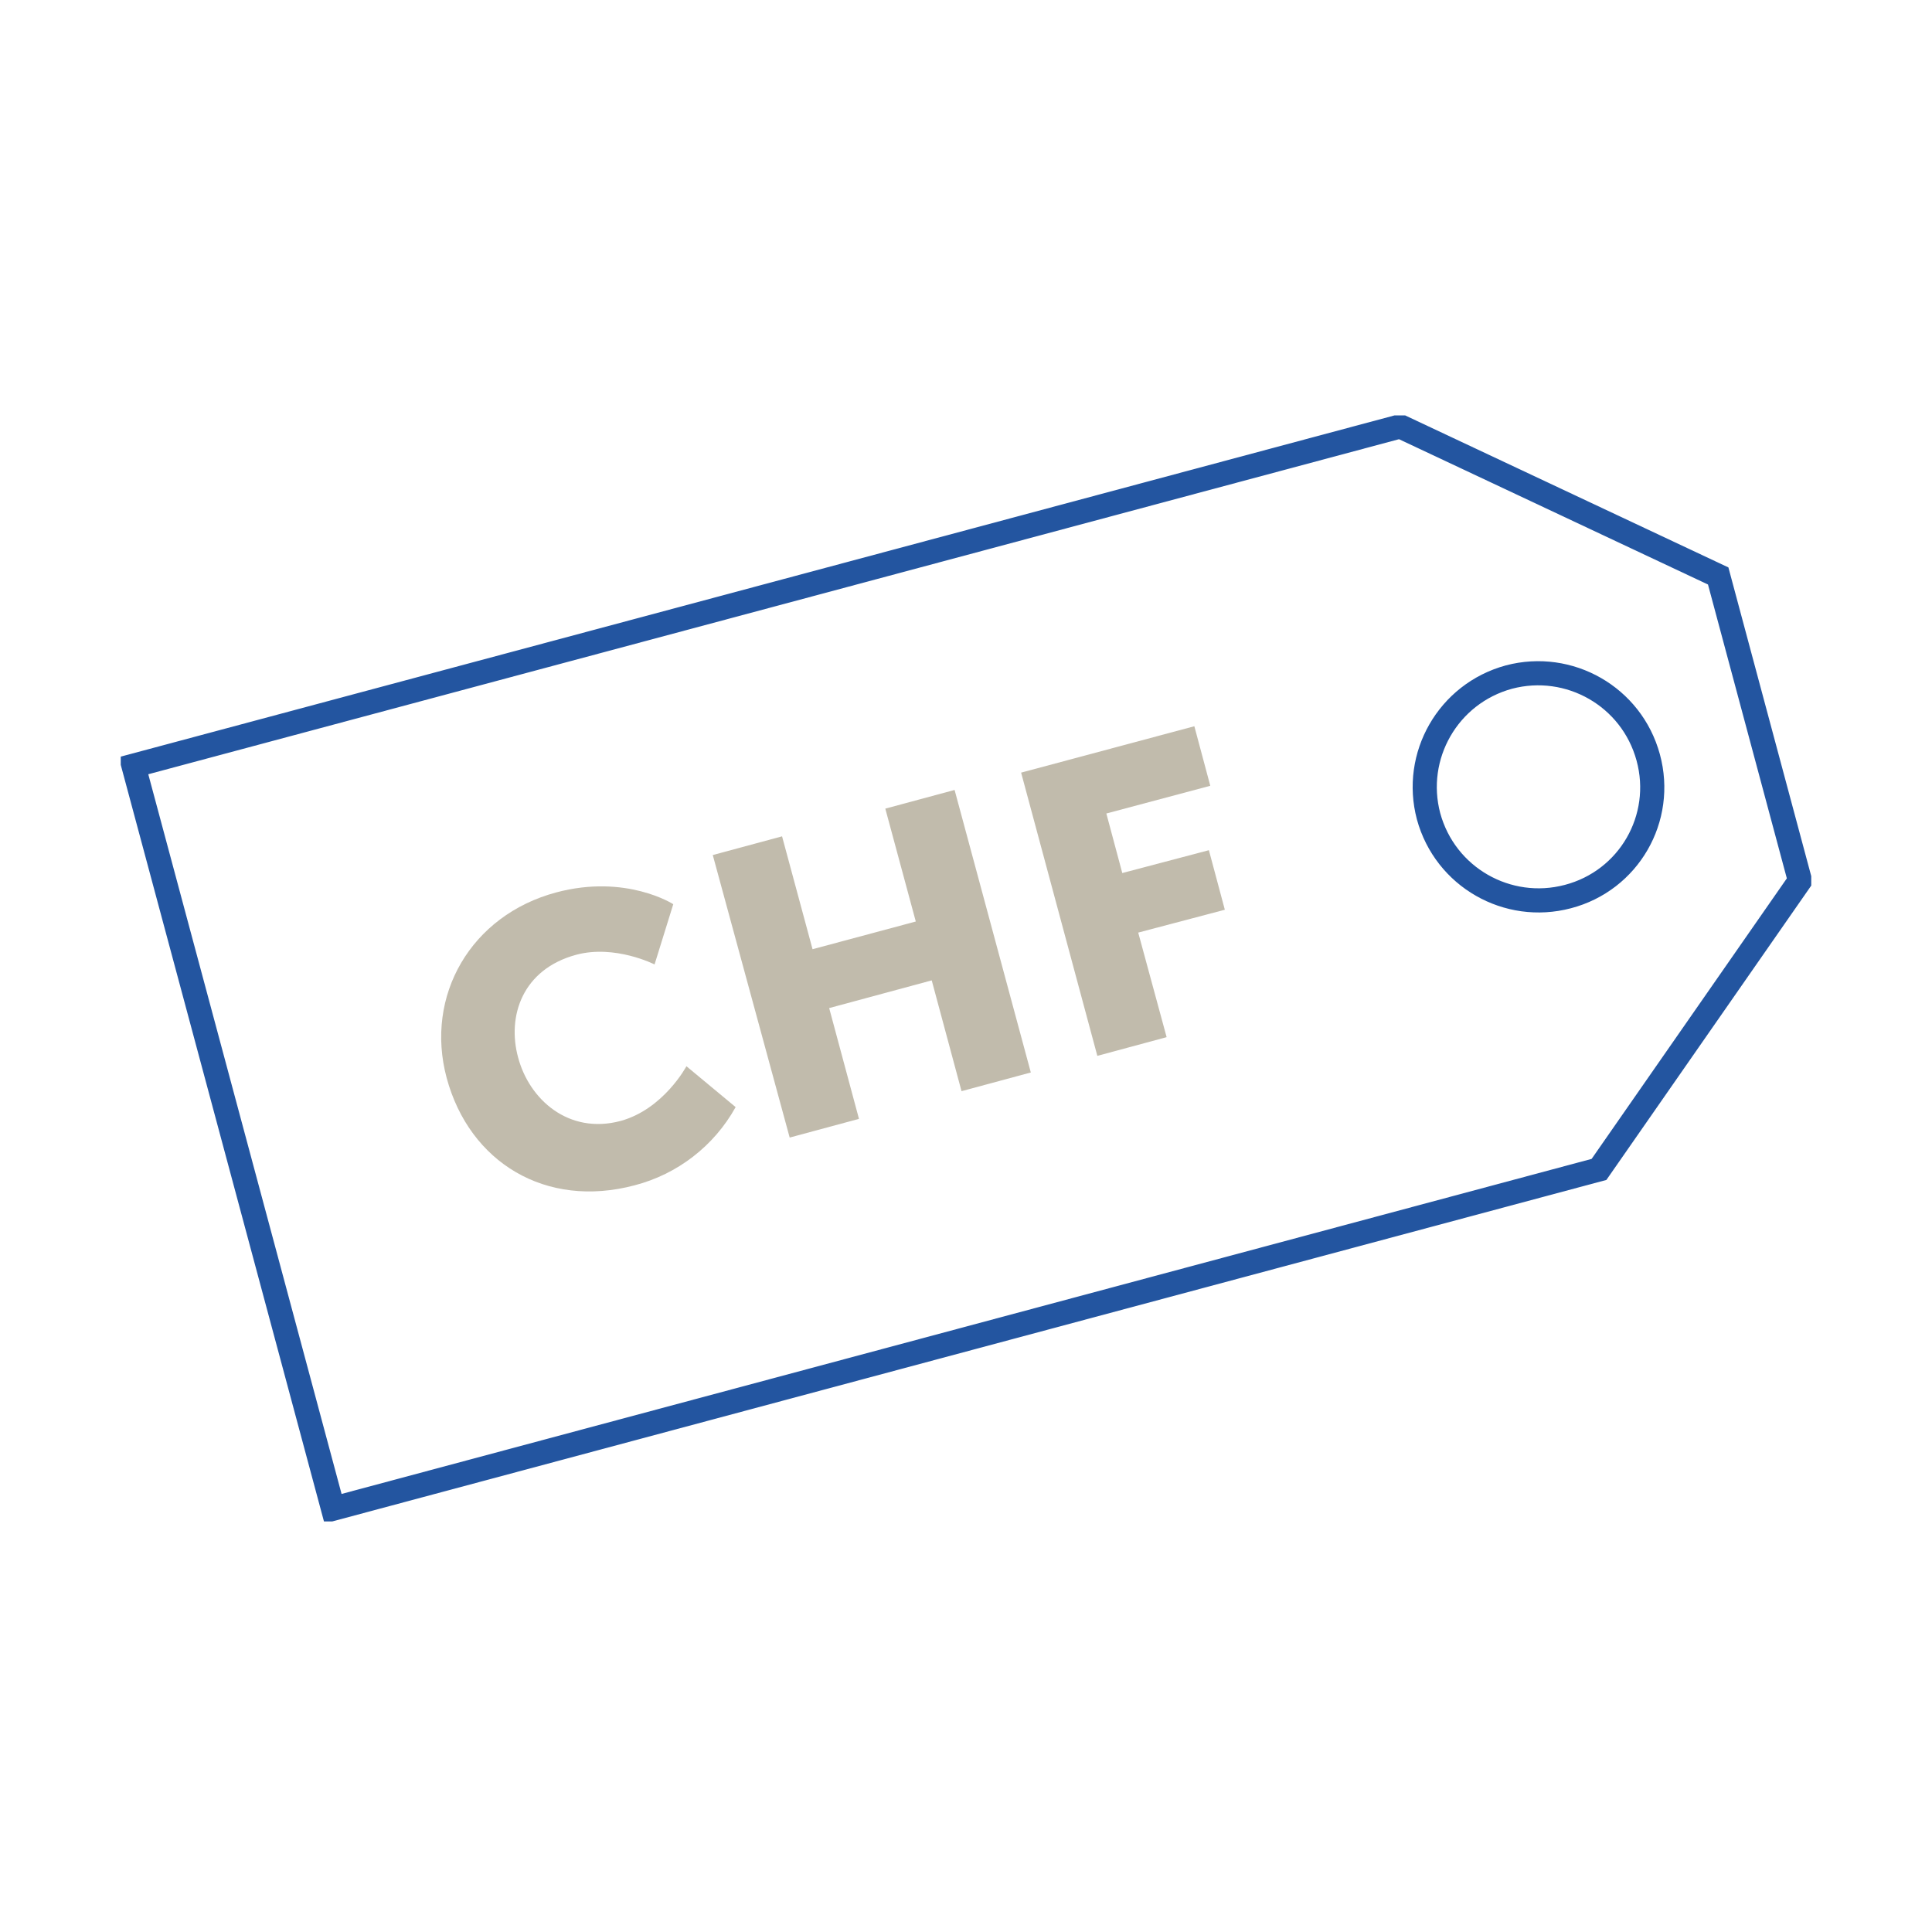 <svg width="400" height="400" viewBox="0 0 400 400" fill="none" xmlns="http://www.w3.org/2000/svg">
<rect width="400" height="400" fill="white"/>
<g clip-path="url(#clip0_90_14)">
<path d="M289.885 88.281L27.637 158.532L68.954 312.366L331.058 242.115L372.662 182.331L355.734 119.249L289.885 88.281ZM324.603 185.628C312.121 188.926 299.21 181.614 295.767 168.997C292.467 156.524 299.784 143.621 312.408 140.18C324.89 136.883 337.801 144.195 341.244 156.811C344.687 169.428 337.227 182.331 324.603 185.628Z" fill="white" stroke="#2355A0" stroke-width="5" stroke-miterlimit="10.001"/>
<path d="M115.148 184.768C129.638 180.897 139.393 187.205 139.393 187.205L135.52 199.678C135.52 199.678 127.343 195.521 119.309 197.671C108.119 200.682 104.963 210.431 107.258 218.89C109.553 227.635 117.731 234.947 128.49 232.08C137.385 229.642 142.119 220.753 142.119 220.753L152.305 229.212C147.858 237.241 140.254 243.119 131.36 245.413C112.996 250.287 97.216 240.682 92.481 223.191C87.891 206.13 97.502 189.499 115.148 184.768Z" fill="#C1BBAC"/>
<path d="M147.571 177.026L161.917 173.155L168.229 196.524L189.605 190.789L183.293 167.42L197.639 163.55L213.42 222.044L199.073 225.915L192.905 202.976L171.672 208.711L177.841 231.649L163.495 235.52L147.571 177.026Z" fill="#C1BBAC"/>
<path d="M211.411 159.965L247.277 150.36L250.576 162.689L229.057 168.424L232.357 180.754L250.289 176.023L253.589 188.352L235.656 193.083L241.538 214.732L227.192 218.603L211.411 159.965Z" fill="#C1BBAC"/>
</g>
<defs>
<clipPath id="clip0_90_14">
<rect width="350" height="229" fill="white" transform="translate(25 86)"/>
</clipPath>
</defs>
</svg>
